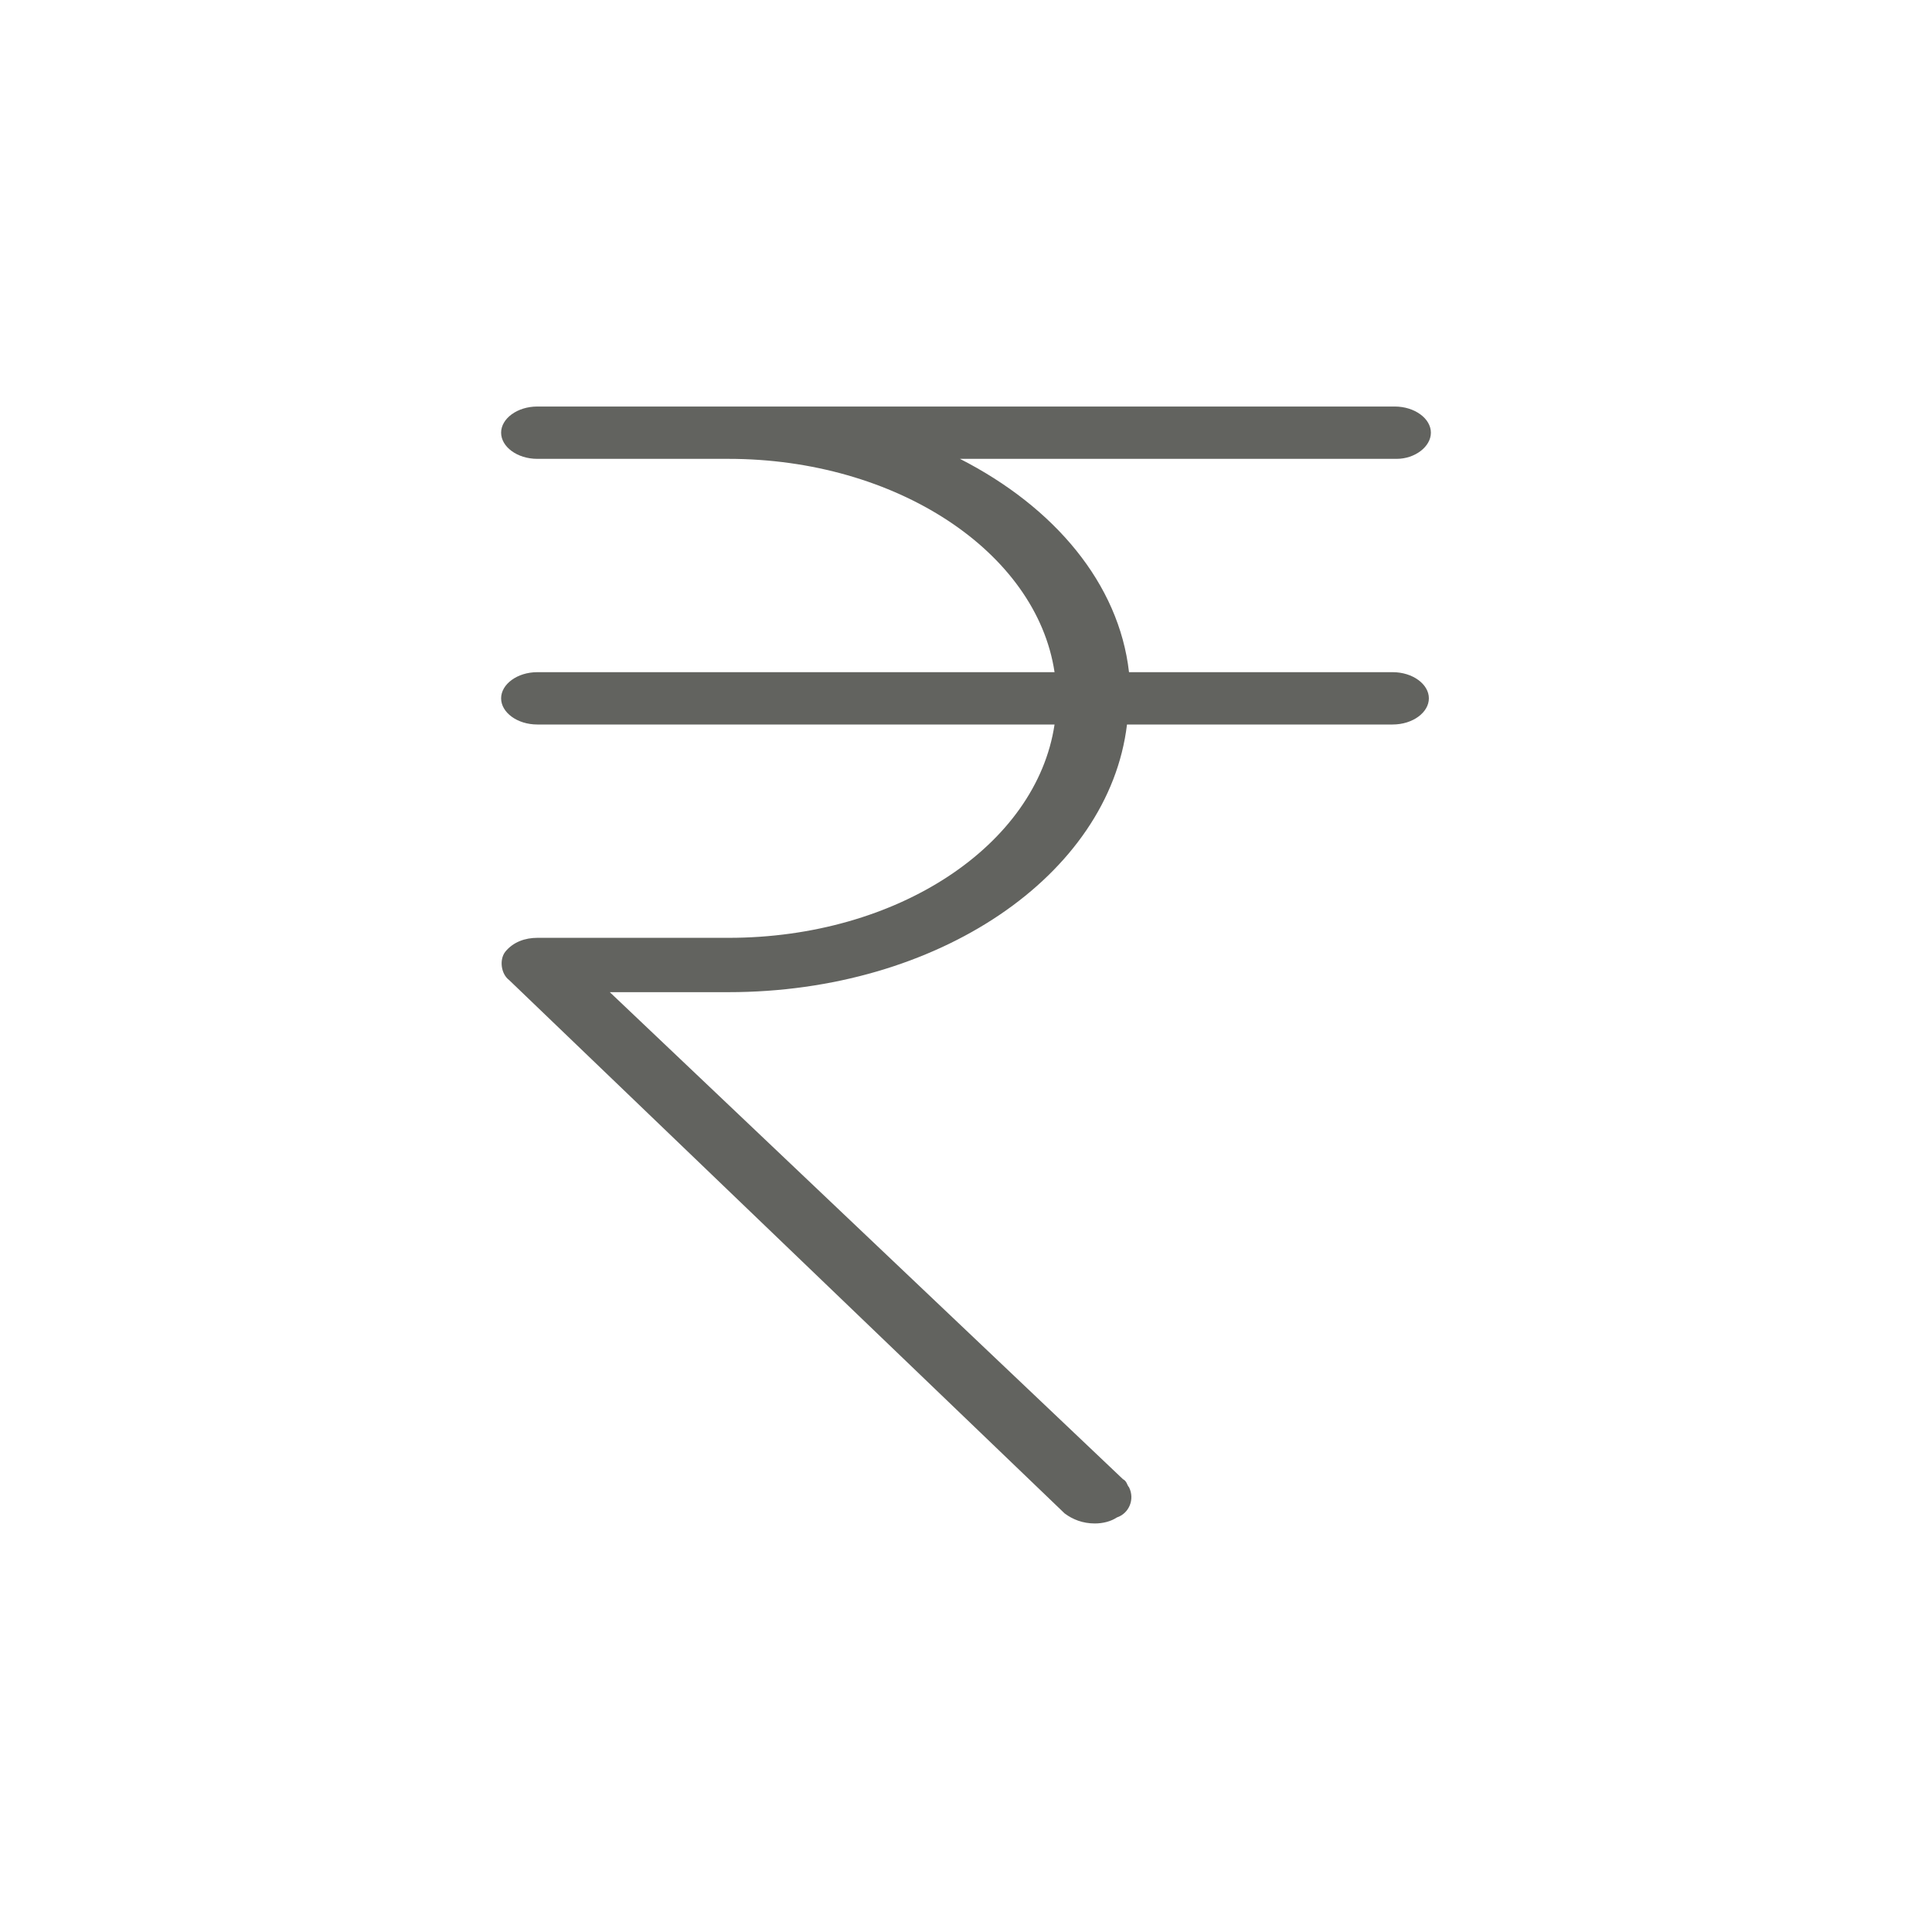 <?xml version="1.0" encoding="utf-8"?>
<!-- Generator: Adobe Illustrator 23.0.3, SVG Export Plug-In . SVG Version: 6.00 Build 0)  -->
<svg version="1.1" id="Layer_1" xmlns="http://www.w3.org/2000/svg" xmlns:xlink="http://www.w3.org/1999/xlink" x="0px" y="0px"
	 viewBox="0 0 96 96" style="enable-background:new 0 0 96 96;" xml:space="preserve">
<style type="text/css">
	.st0{fill:#62635F;}
</style>
<title>Currency_Icon</title>
<path class="st0" d="M71.1,21.5c0-0.7-0.8-1.3-1.8-1.3H26.7c-1,0-1.8,0.6-1.8,1.3s0.8,1.3,1.8,1.3h9.5c8.3,0,15.3,4.6,16.2,10.6
	H26.7c-1,0-1.8,0.6-1.8,1.3s0.8,1.3,1.8,1.3h25.7c-0.9,6-7.8,10.6-16.2,10.6h-9.5c-0.6,0-1.2,0.2-1.6,0.7c-0.3,0.4-0.2,1.1,0.2,1.4
	l27.6,26.5c0.4,0.3,0.9,0.5,1.5,0.5c0.4,0,0.8-0.1,1.1-0.3c0.6-0.2,0.9-0.9,0.6-1.5c-0.1-0.1-0.1-0.3-0.3-0.4L30.3,49.3h5.9
	c10.4,0,18.9-5.8,19.8-13.3h13.2c1,0,1.8-0.6,1.8-1.3s-0.8-1.3-1.8-1.3H56.1c-0.5-4.4-3.7-8.2-8.4-10.6h21.7
	C70.3,22.8,71.1,22.2,71.1,21.5"/>
</svg>

